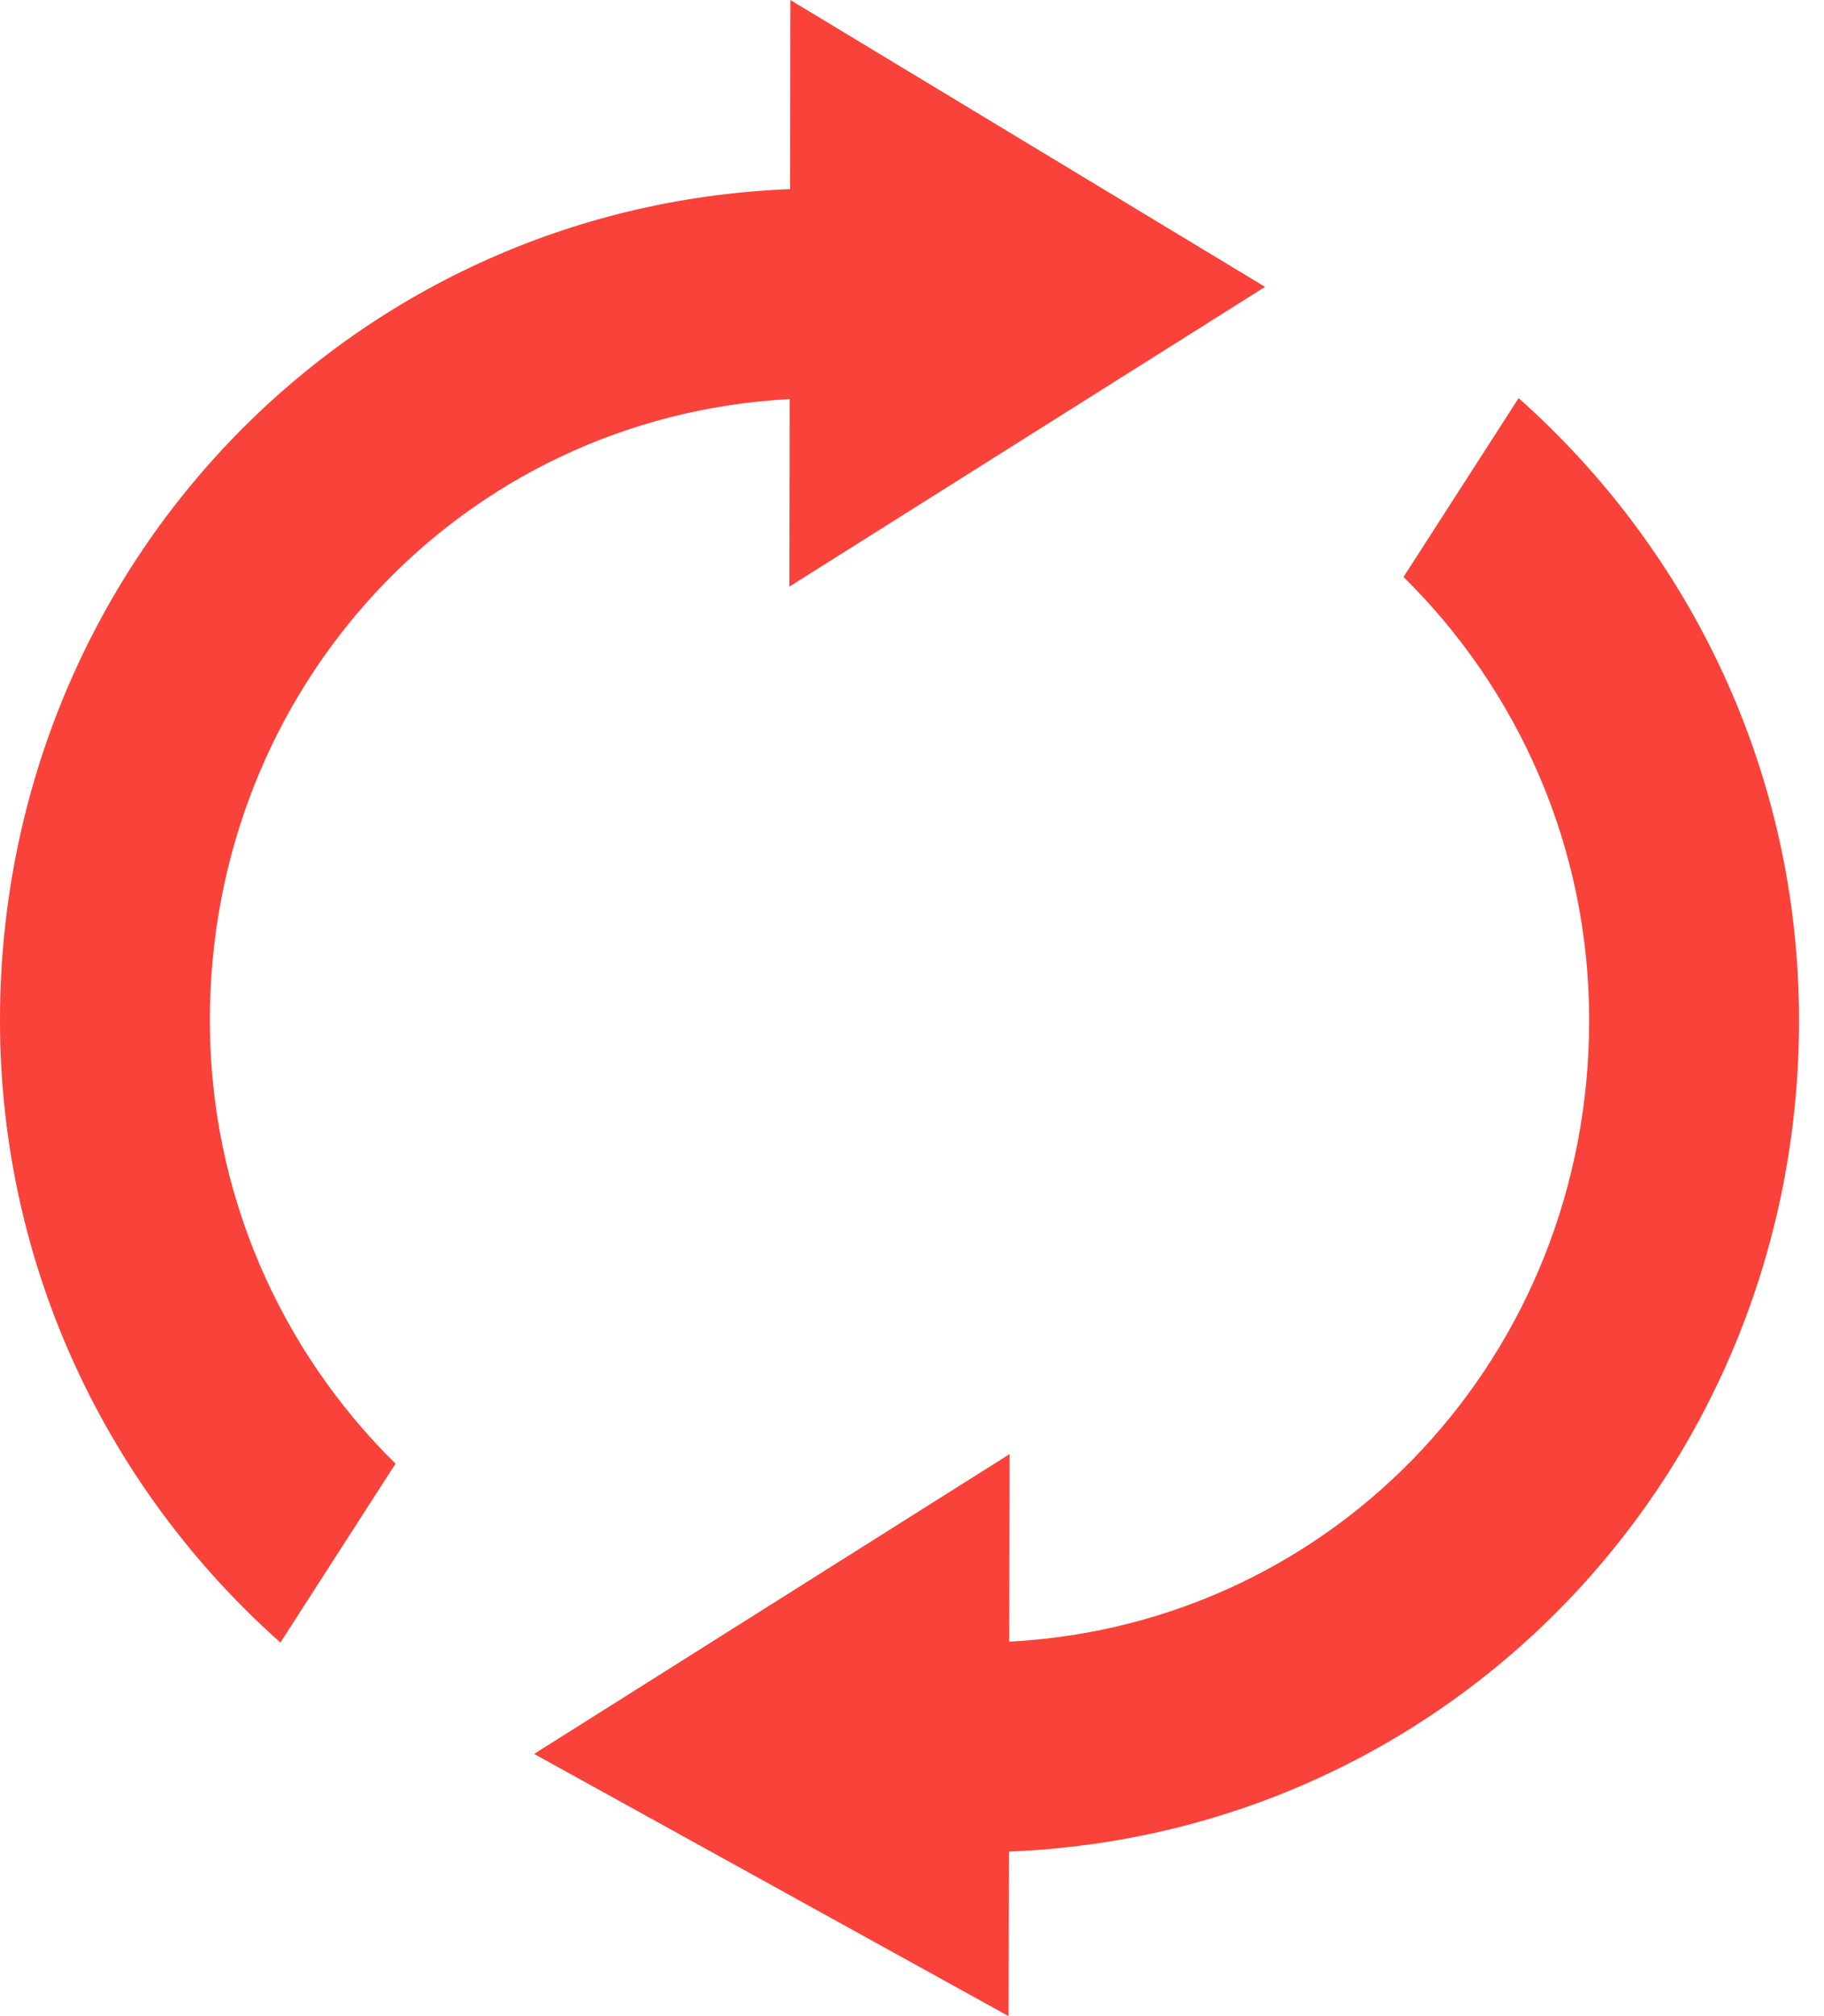 <?xml version="1.0" encoding="UTF-8"?>
<svg width="19px" height="21px" viewBox="0 0 19 21" version="1.1" xmlns="http://www.w3.org/2000/svg" xmlns:xlink="http://www.w3.org/1999/xlink">
    <!-- Generator: Sketch 59.1 (86144) - https://sketch.com -->
    <title>Icon-Cycle</title>
    <desc>Created with Sketch.</desc>
    <g id="Expertise" stroke="none" stroke-width="1" fill="none" fill-rule="evenodd">
        <g id="Desktop-HD" transform="translate(-586, -536)" fill="#F9423A">
            <g id="Contents" transform="translate(0, 32)">
                <g id="Main-Content" transform="translate(64, 200)">
                    <g id="Topics">
                        <g id="Testing" transform="translate(522, 296)">
                            <g id="Icon-Cycle" transform="translate(0, 8)">
                                <path d="M15.819,4.147 L14.62,6.01 C15.813,7.186 16.554,8.82 16.554,10.628 C16.554,14.095 13.934,16.918 10.513,17.1 L10.517,15.146 L5.564,18.269 L10.506,21 L10.51,19.286 C15.14,19.104 18.74,15.303 18.74,10.628 C18.74,8.047 17.607,5.737 15.819,4.147 M8.226,4.157 L8.223,6.11 L13.178,2.988 L8.233,0 L8.23,1.97 C3.6,2.152 -1.54543045e-13,5.953 -1.54543045e-13,10.628 C-1.54543045e-13,13.208 1.133,15.519 2.921,17.109 L4.12,15.246 C2.927,14.07 2.186,12.436 2.186,10.628 C2.186,7.162 4.806,4.339 8.226,4.157"></path>
                            </g>
                        </g>
                    </g>
                </g>
            </g>
        </g>
    </g>
</svg>